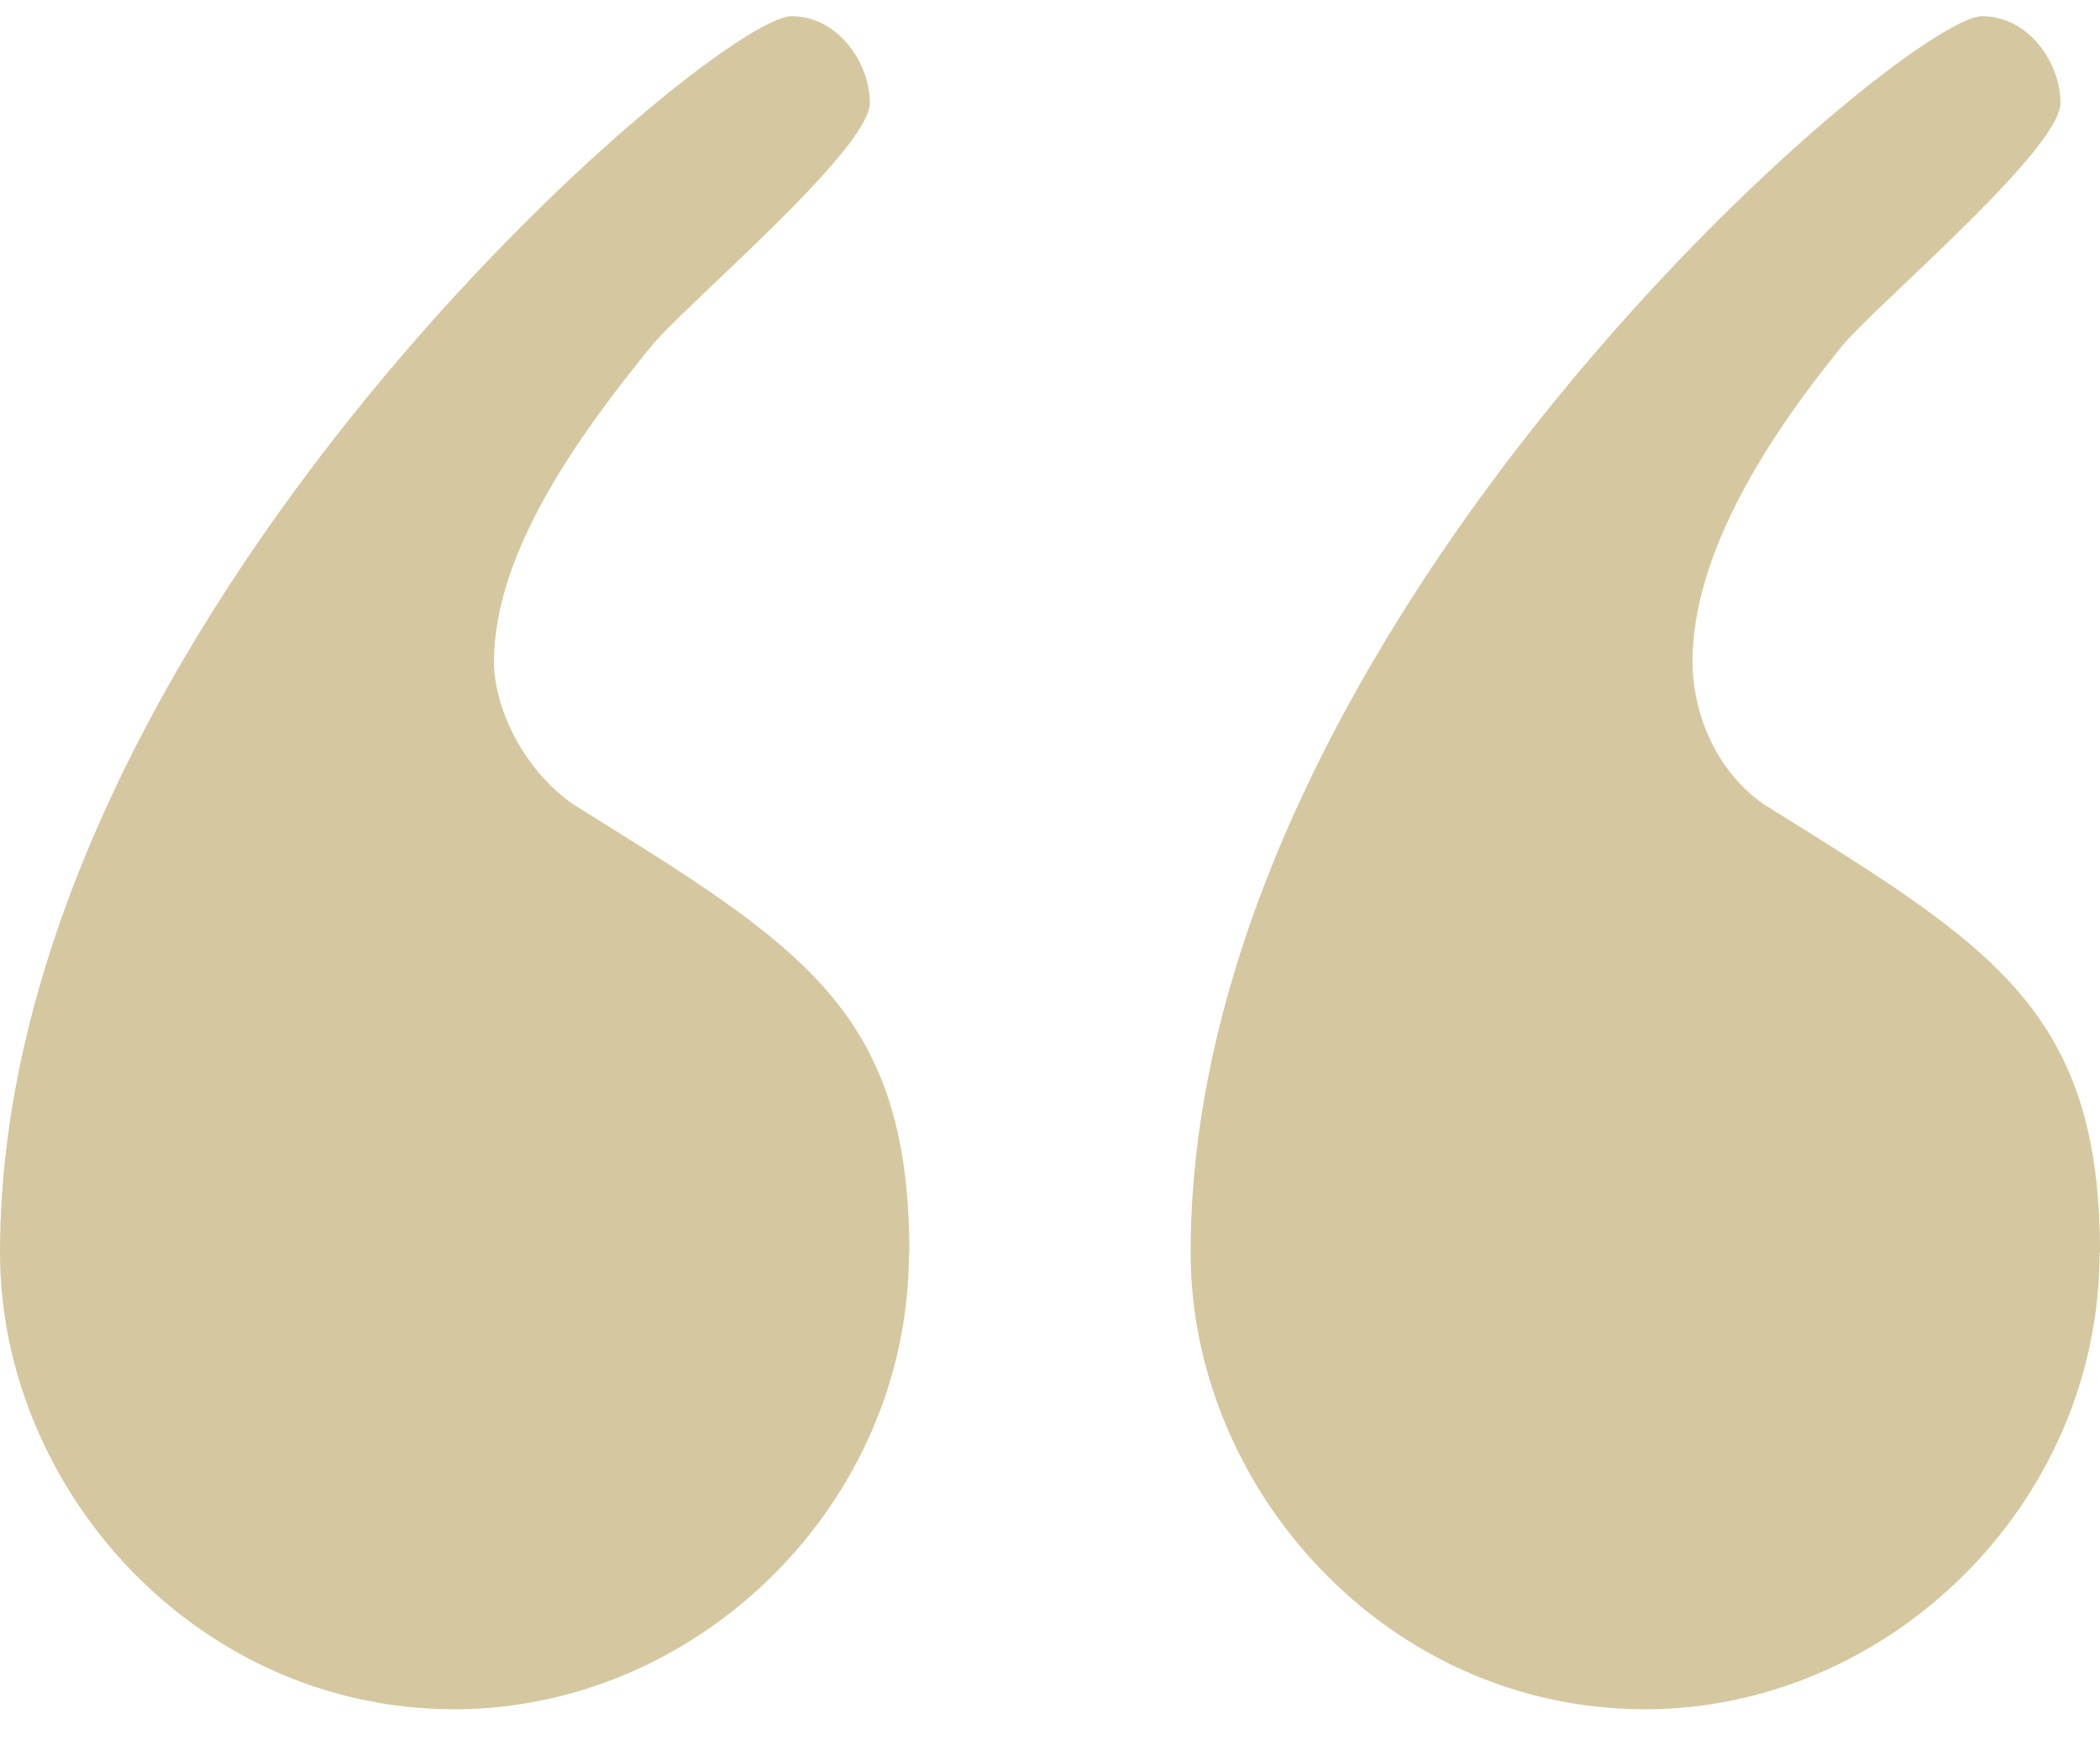 <?xml version="1.0" encoding="utf-8"?>
<svg xmlns="http://www.w3.org/2000/svg" fill="none" height="26" width="31">
  <path d="M13.424 18.495c0-3.603-1.62-4.535-4.976-6.627-.808-.582-1.156-1.512-1.156-2.091 0-1.629 1.272-3.374 2.312-4.652.46-.583 3.237-2.908 3.237-3.607 0-.58-.464-1.279-1.156-1.279C10.525.24 0 9.194 0 18.495c0 3.487 2.892 6.744 6.709 6.744 3.588 0 6.709-3.024 6.709-6.744m17.582 0c0-3.603-1.62-4.535-4.976-6.627-.809-.582-1.04-1.512-1.04-2.091 0-1.629 1.156-3.374 2.196-4.652.464-.583 3.237-2.908 3.237-3.607 0-.58-.464-1.279-1.156-1.279-1.156 0-11.685 8.955-11.685 18.256 0 3.487 2.892 6.744 6.709 6.744 3.588 0 6.709-3.024 6.709-6.744" fill="#D5C8A0"/>
</svg>